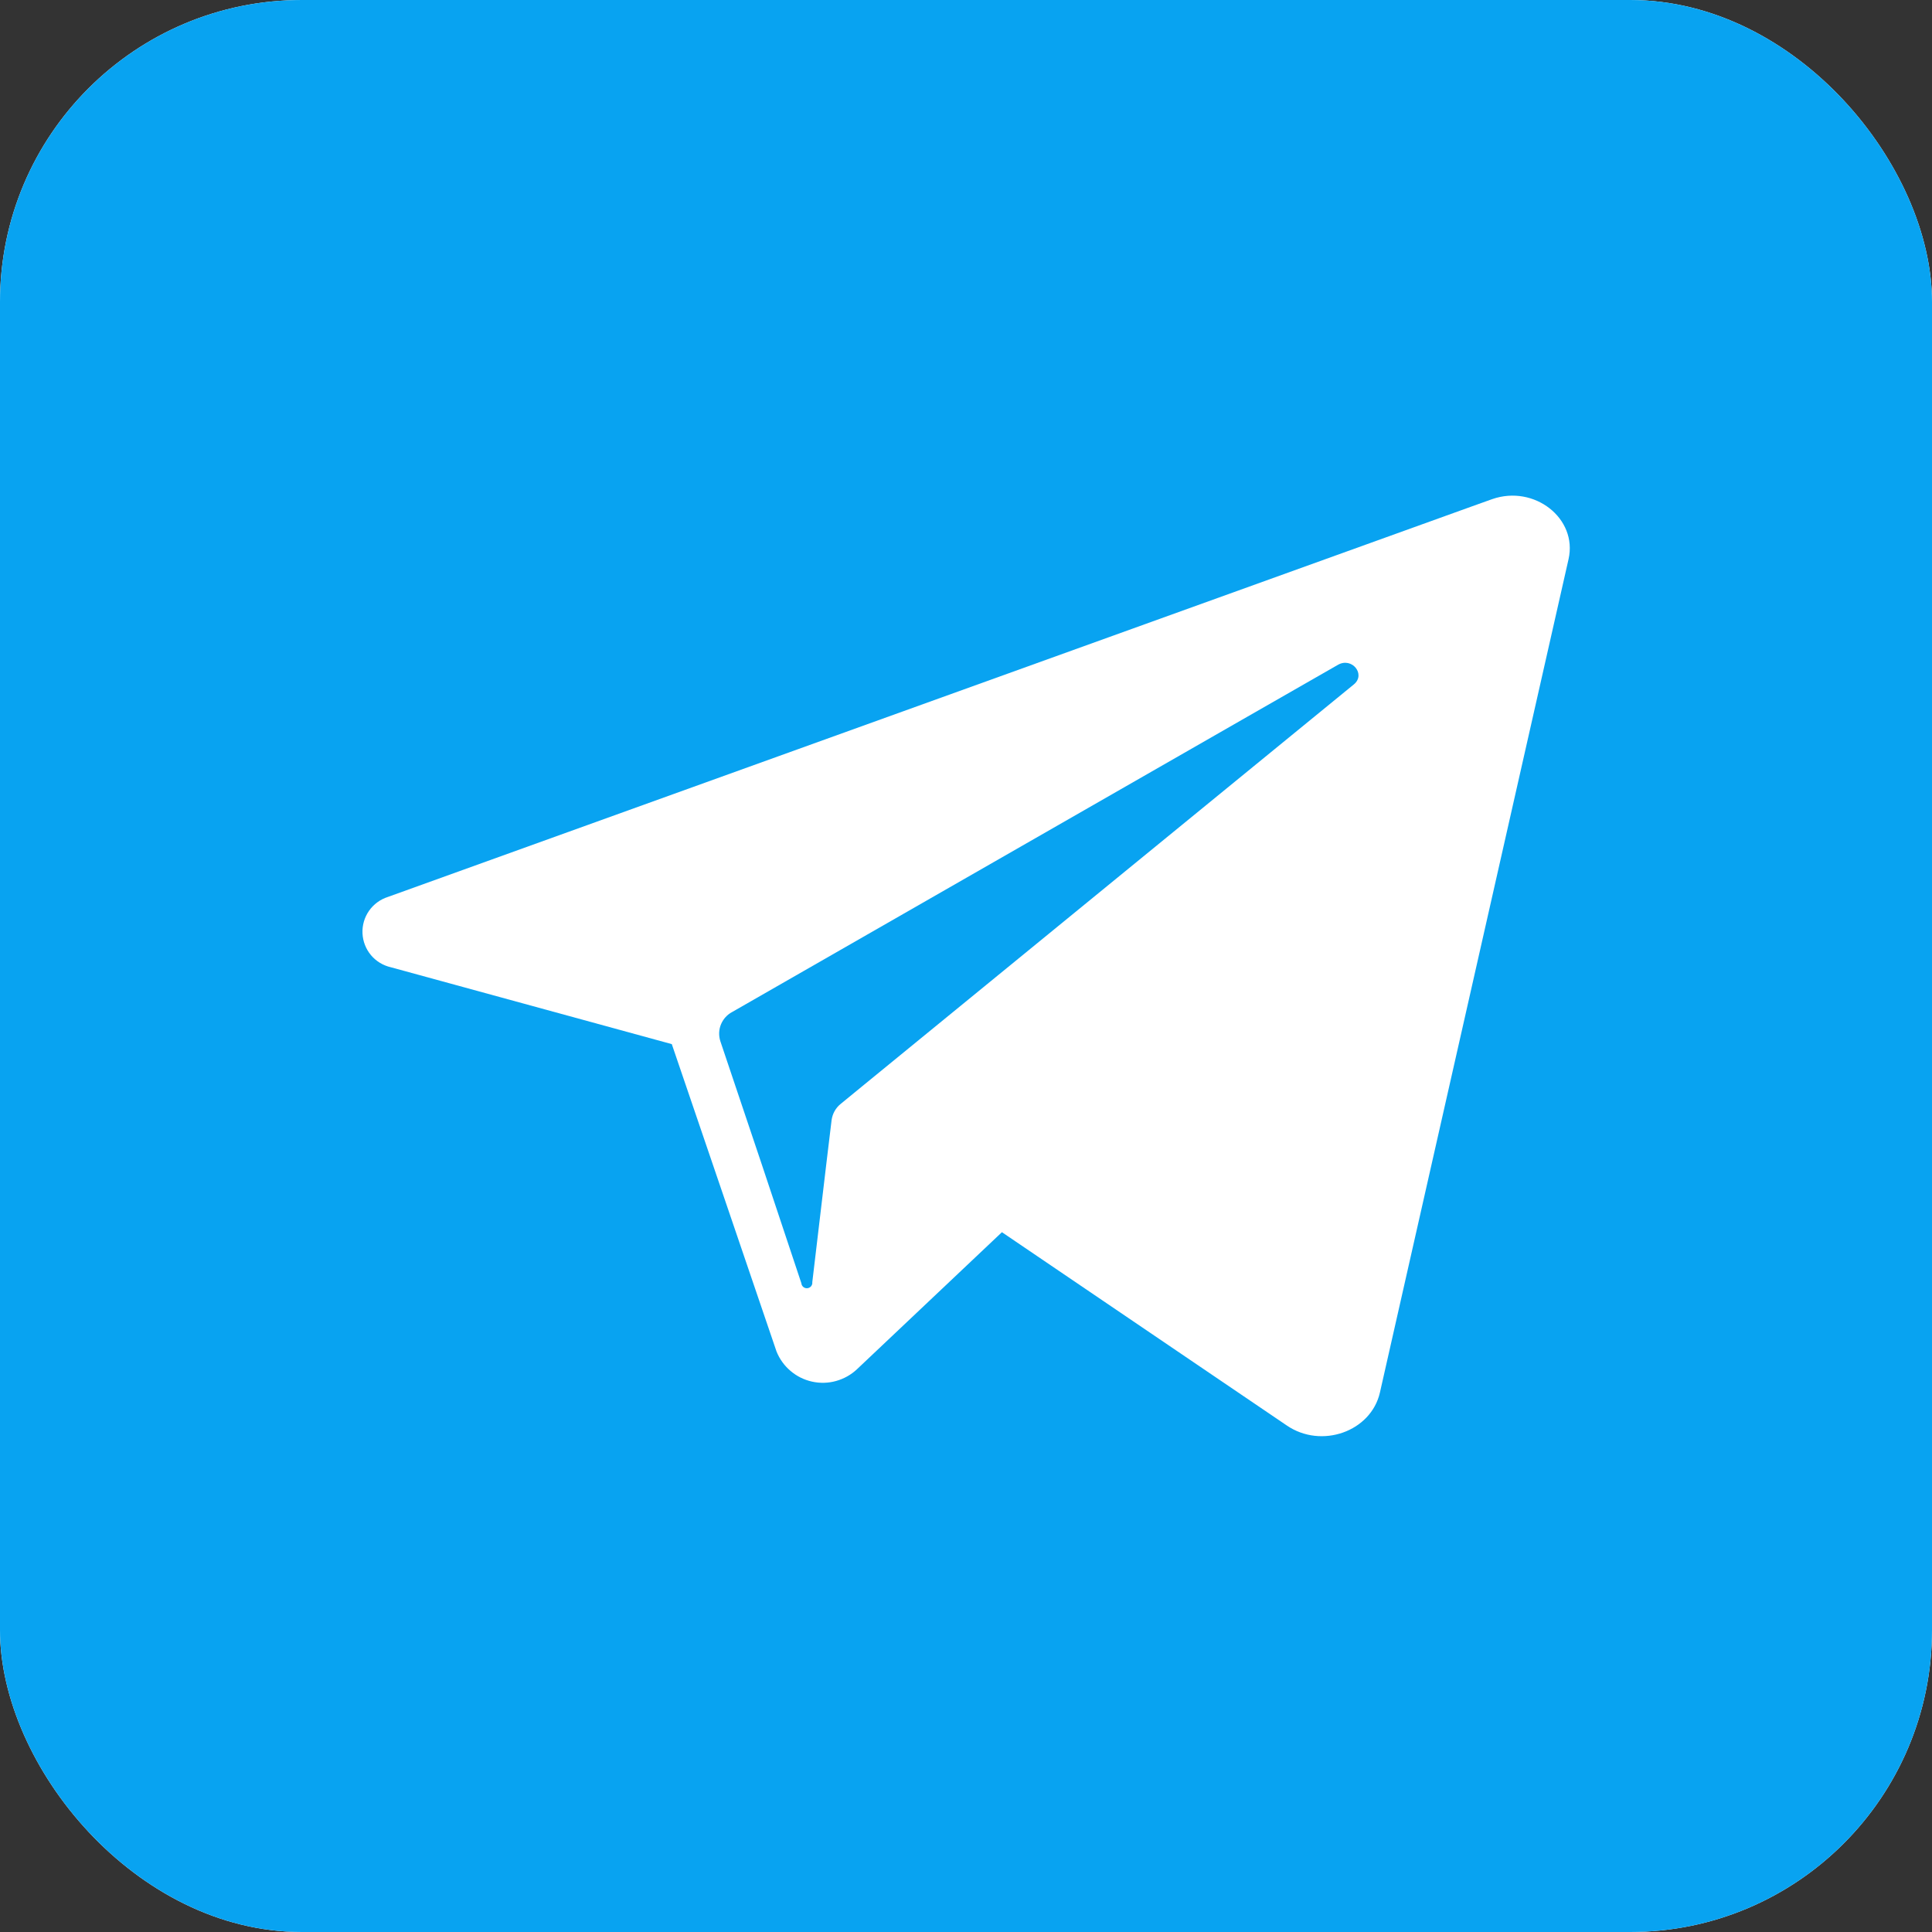 <?xml version="1.0" encoding="UTF-8"?> <svg xmlns="http://www.w3.org/2000/svg" width="32" height="32" viewBox="0 0 32 32" fill="none"><rect x="0" y="0" width="32" height="32" fill="#333333" stroke="none"/><g clip-path="url(#clip0_162_57)"><rect width="32" height="32" rx="5" fill="white"></rect><path d="M22.424 11.336L14.309 17.969L13.927 18.282C13.843 18.348 13.789 18.445 13.774 18.551L13.689 19.256L13.454 21.238C13.457 21.262 13.449 21.286 13.434 21.305C13.418 21.323 13.396 21.335 13.372 21.337C13.348 21.339 13.324 21.332 13.305 21.316C13.287 21.301 13.275 21.279 13.273 21.254L12.613 19.273L11.931 17.245C11.902 17.154 11.905 17.056 11.941 16.968C11.977 16.88 12.043 16.806 12.127 16.762L20.571 11.922L22.16 11.012C22.391 10.878 22.627 11.169 22.424 11.336Z" fill="#08A3F1"></path><path d="M27.636 0H4.364C3.206 0 2.096 0.46 1.278 1.278C0.46 2.096 0 3.206 0 4.364L0 27.636C0 28.794 0.46 29.904 1.278 30.722C2.096 31.54 3.206 32 4.364 32H27.636C28.794 32 29.904 31.54 30.722 30.722C31.54 29.904 32 28.794 32 27.636V4.364C32 3.206 31.54 2.096 30.722 1.278C29.904 0.46 28.794 0 27.636 0ZM25.98 9.262L22.856 23.064C22.709 23.711 21.887 24.004 21.311 23.609L16.595 20.409L14.193 22.68C14.095 22.772 13.976 22.838 13.846 22.874C13.717 22.91 13.581 22.913 13.45 22.884C13.318 22.855 13.196 22.794 13.094 22.707C12.992 22.621 12.912 22.51 12.862 22.386L11.995 19.84L11.127 17.294L6.478 16.022C6.348 15.993 6.231 15.923 6.145 15.821C6.06 15.72 6.01 15.592 6.004 15.459C5.998 15.326 6.036 15.195 6.112 15.086C6.188 14.977 6.299 14.896 6.425 14.856L24.386 8.385L24.716 8.267C25.413 8.024 26.133 8.587 25.98 9.262Z" fill="#08A3F1"></path></g><defs><clipPath id="clip0_162_57"><rect width="32" height="32" rx="5" fill="white"></rect></clipPath></defs></svg> 